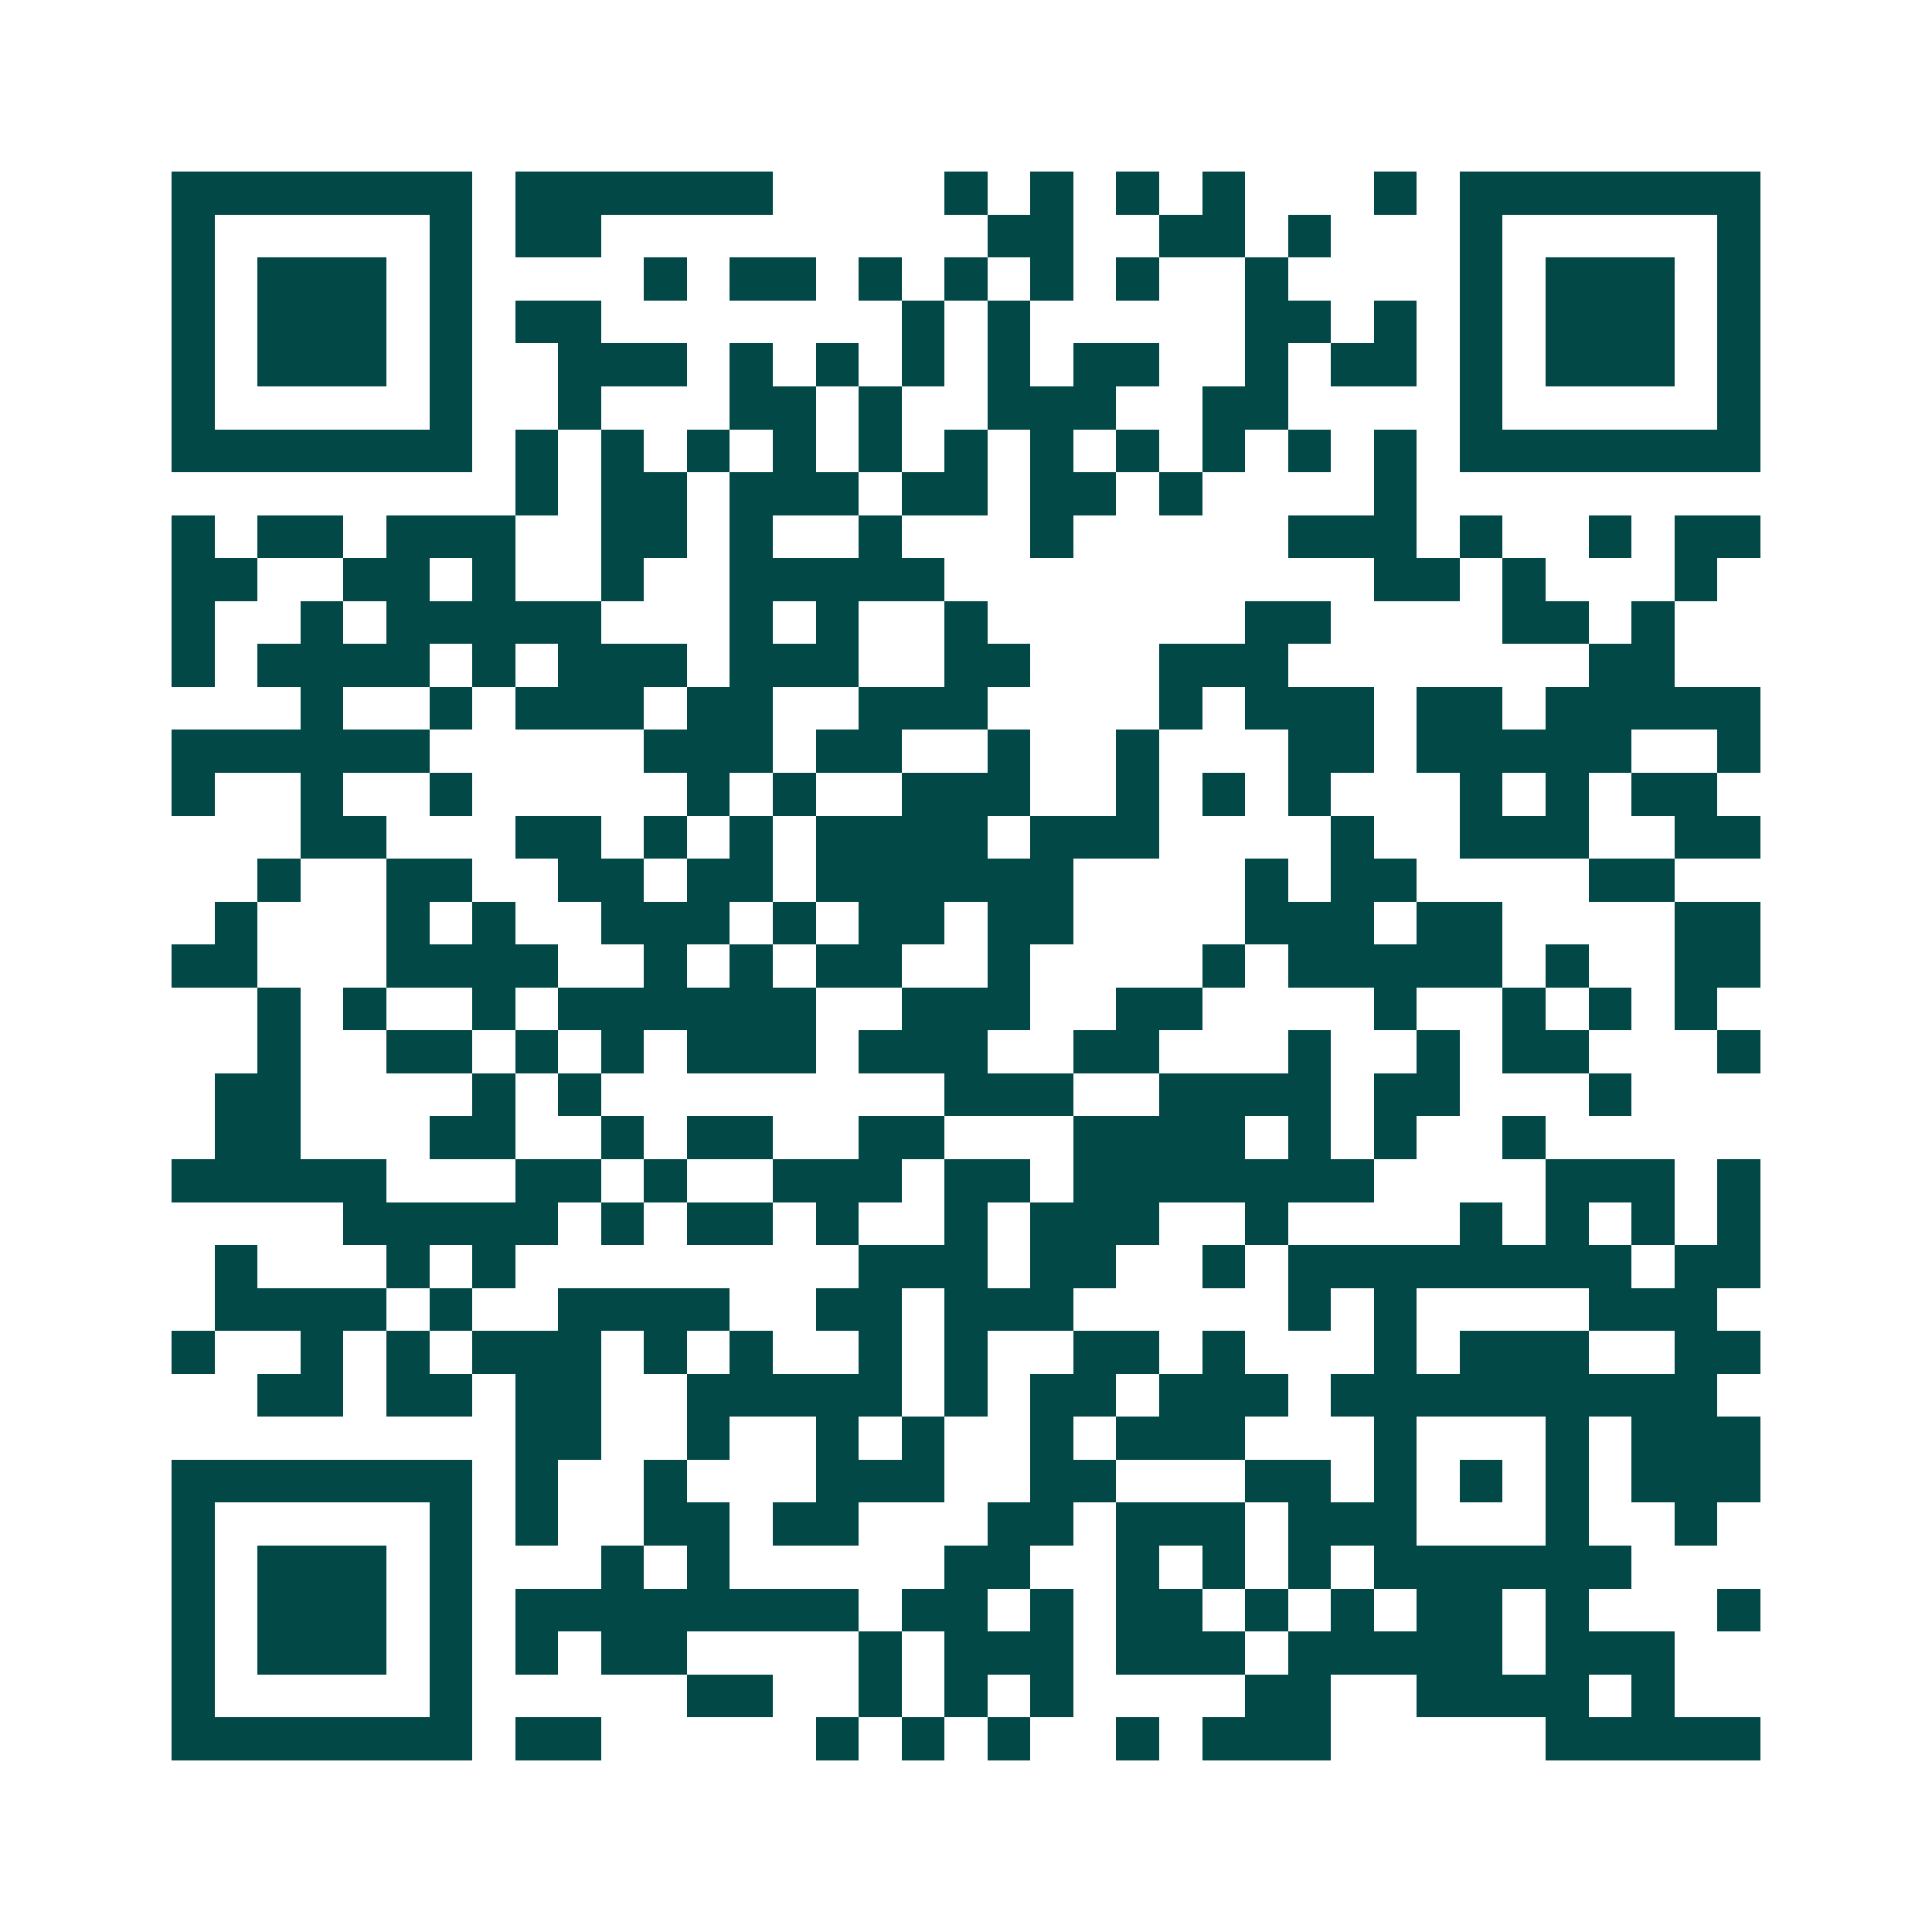<svg xmlns="http://www.w3.org/2000/svg" width="200" height="200" viewBox="0 0 45 45" shape-rendering="crispEdges"><path fill="#ffffff" d="M0 0h45v45H0z"/><path stroke="#014847" d="M4 4.5h7m1 0h6m4 0h1m1 0h1m1 0h1m1 0h1m3 0h1m1 0h7M4 5.5h1m5 0h1m1 0h2m9 0h2m2 0h2m1 0h1m3 0h1m5 0h1M4 6.5h1m1 0h3m1 0h1m4 0h1m1 0h2m1 0h1m1 0h1m1 0h1m1 0h1m2 0h1m4 0h1m1 0h3m1 0h1M4 7.5h1m1 0h3m1 0h1m1 0h2m7 0h1m1 0h1m5 0h2m1 0h1m1 0h1m1 0h3m1 0h1M4 8.5h1m1 0h3m1 0h1m2 0h3m1 0h1m1 0h1m1 0h1m1 0h1m1 0h2m2 0h1m1 0h2m1 0h1m1 0h3m1 0h1M4 9.5h1m5 0h1m2 0h1m3 0h2m1 0h1m2 0h3m2 0h2m4 0h1m5 0h1M4 10.5h7m1 0h1m1 0h1m1 0h1m1 0h1m1 0h1m1 0h1m1 0h1m1 0h1m1 0h1m1 0h1m1 0h1m1 0h7M12 11.5h1m1 0h2m1 0h3m1 0h2m1 0h2m1 0h1m4 0h1M4 12.5h1m1 0h2m1 0h3m2 0h2m1 0h1m2 0h1m3 0h1m5 0h3m1 0h1m2 0h1m1 0h2M4 13.5h2m2 0h2m1 0h1m2 0h1m2 0h5m10 0h2m1 0h1m3 0h1M4 14.5h1m2 0h1m1 0h5m3 0h1m1 0h1m2 0h1m6 0h2m4 0h2m1 0h1M4 15.5h1m1 0h4m1 0h1m1 0h3m1 0h3m2 0h2m3 0h3m7 0h2M7 16.5h1m2 0h1m1 0h3m1 0h2m2 0h3m4 0h1m1 0h3m1 0h2m1 0h5M4 17.5h6m5 0h3m1 0h2m2 0h1m2 0h1m3 0h2m1 0h5m2 0h1M4 18.5h1m2 0h1m2 0h1m5 0h1m1 0h1m2 0h3m2 0h1m1 0h1m1 0h1m3 0h1m1 0h1m1 0h2M7 19.5h2m3 0h2m1 0h1m1 0h1m1 0h4m1 0h3m4 0h1m2 0h3m2 0h2M6 20.5h1m2 0h2m2 0h2m1 0h2m1 0h6m4 0h1m1 0h2m4 0h2M5 21.5h1m3 0h1m1 0h1m2 0h3m1 0h1m1 0h2m1 0h2m4 0h3m1 0h2m4 0h2M4 22.5h2m3 0h4m2 0h1m1 0h1m1 0h2m2 0h1m4 0h1m1 0h5m1 0h1m2 0h2M6 23.5h1m1 0h1m2 0h1m1 0h6m2 0h3m2 0h2m4 0h1m2 0h1m1 0h1m1 0h1M6 24.5h1m2 0h2m1 0h1m1 0h1m1 0h3m1 0h3m2 0h2m3 0h1m2 0h1m1 0h2m3 0h1M5 25.5h2m4 0h1m1 0h1m8 0h3m2 0h4m1 0h2m3 0h1M5 26.5h2m3 0h2m2 0h1m1 0h2m2 0h2m3 0h4m1 0h1m1 0h1m2 0h1M4 27.5h5m3 0h2m1 0h1m2 0h3m1 0h2m1 0h7m4 0h3m1 0h1M8 28.5h5m1 0h1m1 0h2m1 0h1m2 0h1m1 0h3m2 0h1m4 0h1m1 0h1m1 0h1m1 0h1M5 29.5h1m3 0h1m1 0h1m8 0h3m1 0h2m2 0h1m1 0h8m1 0h2M5 30.5h4m1 0h1m2 0h4m2 0h2m1 0h3m5 0h1m1 0h1m4 0h3M4 31.5h1m2 0h1m1 0h1m1 0h3m1 0h1m1 0h1m2 0h1m1 0h1m2 0h2m1 0h1m3 0h1m1 0h3m2 0h2M6 32.5h2m1 0h2m1 0h2m2 0h5m1 0h1m1 0h2m1 0h3m1 0h9M12 33.5h2m2 0h1m2 0h1m1 0h1m2 0h1m1 0h3m3 0h1m3 0h1m1 0h3M4 34.5h7m1 0h1m2 0h1m3 0h3m2 0h2m3 0h2m1 0h1m1 0h1m1 0h1m1 0h3M4 35.5h1m5 0h1m1 0h1m2 0h2m1 0h2m3 0h2m1 0h3m1 0h3m3 0h1m2 0h1M4 36.5h1m1 0h3m1 0h1m3 0h1m1 0h1m5 0h2m2 0h1m1 0h1m1 0h1m1 0h6M4 37.5h1m1 0h3m1 0h1m1 0h8m1 0h2m1 0h1m1 0h2m1 0h1m1 0h1m1 0h2m1 0h1m3 0h1M4 38.5h1m1 0h3m1 0h1m1 0h1m1 0h2m4 0h1m1 0h3m1 0h3m1 0h5m1 0h3M4 39.5h1m5 0h1m5 0h2m2 0h1m1 0h1m1 0h1m4 0h2m2 0h4m1 0h1M4 40.5h7m1 0h2m5 0h1m1 0h1m1 0h1m2 0h1m1 0h3m5 0h5"/></svg>
